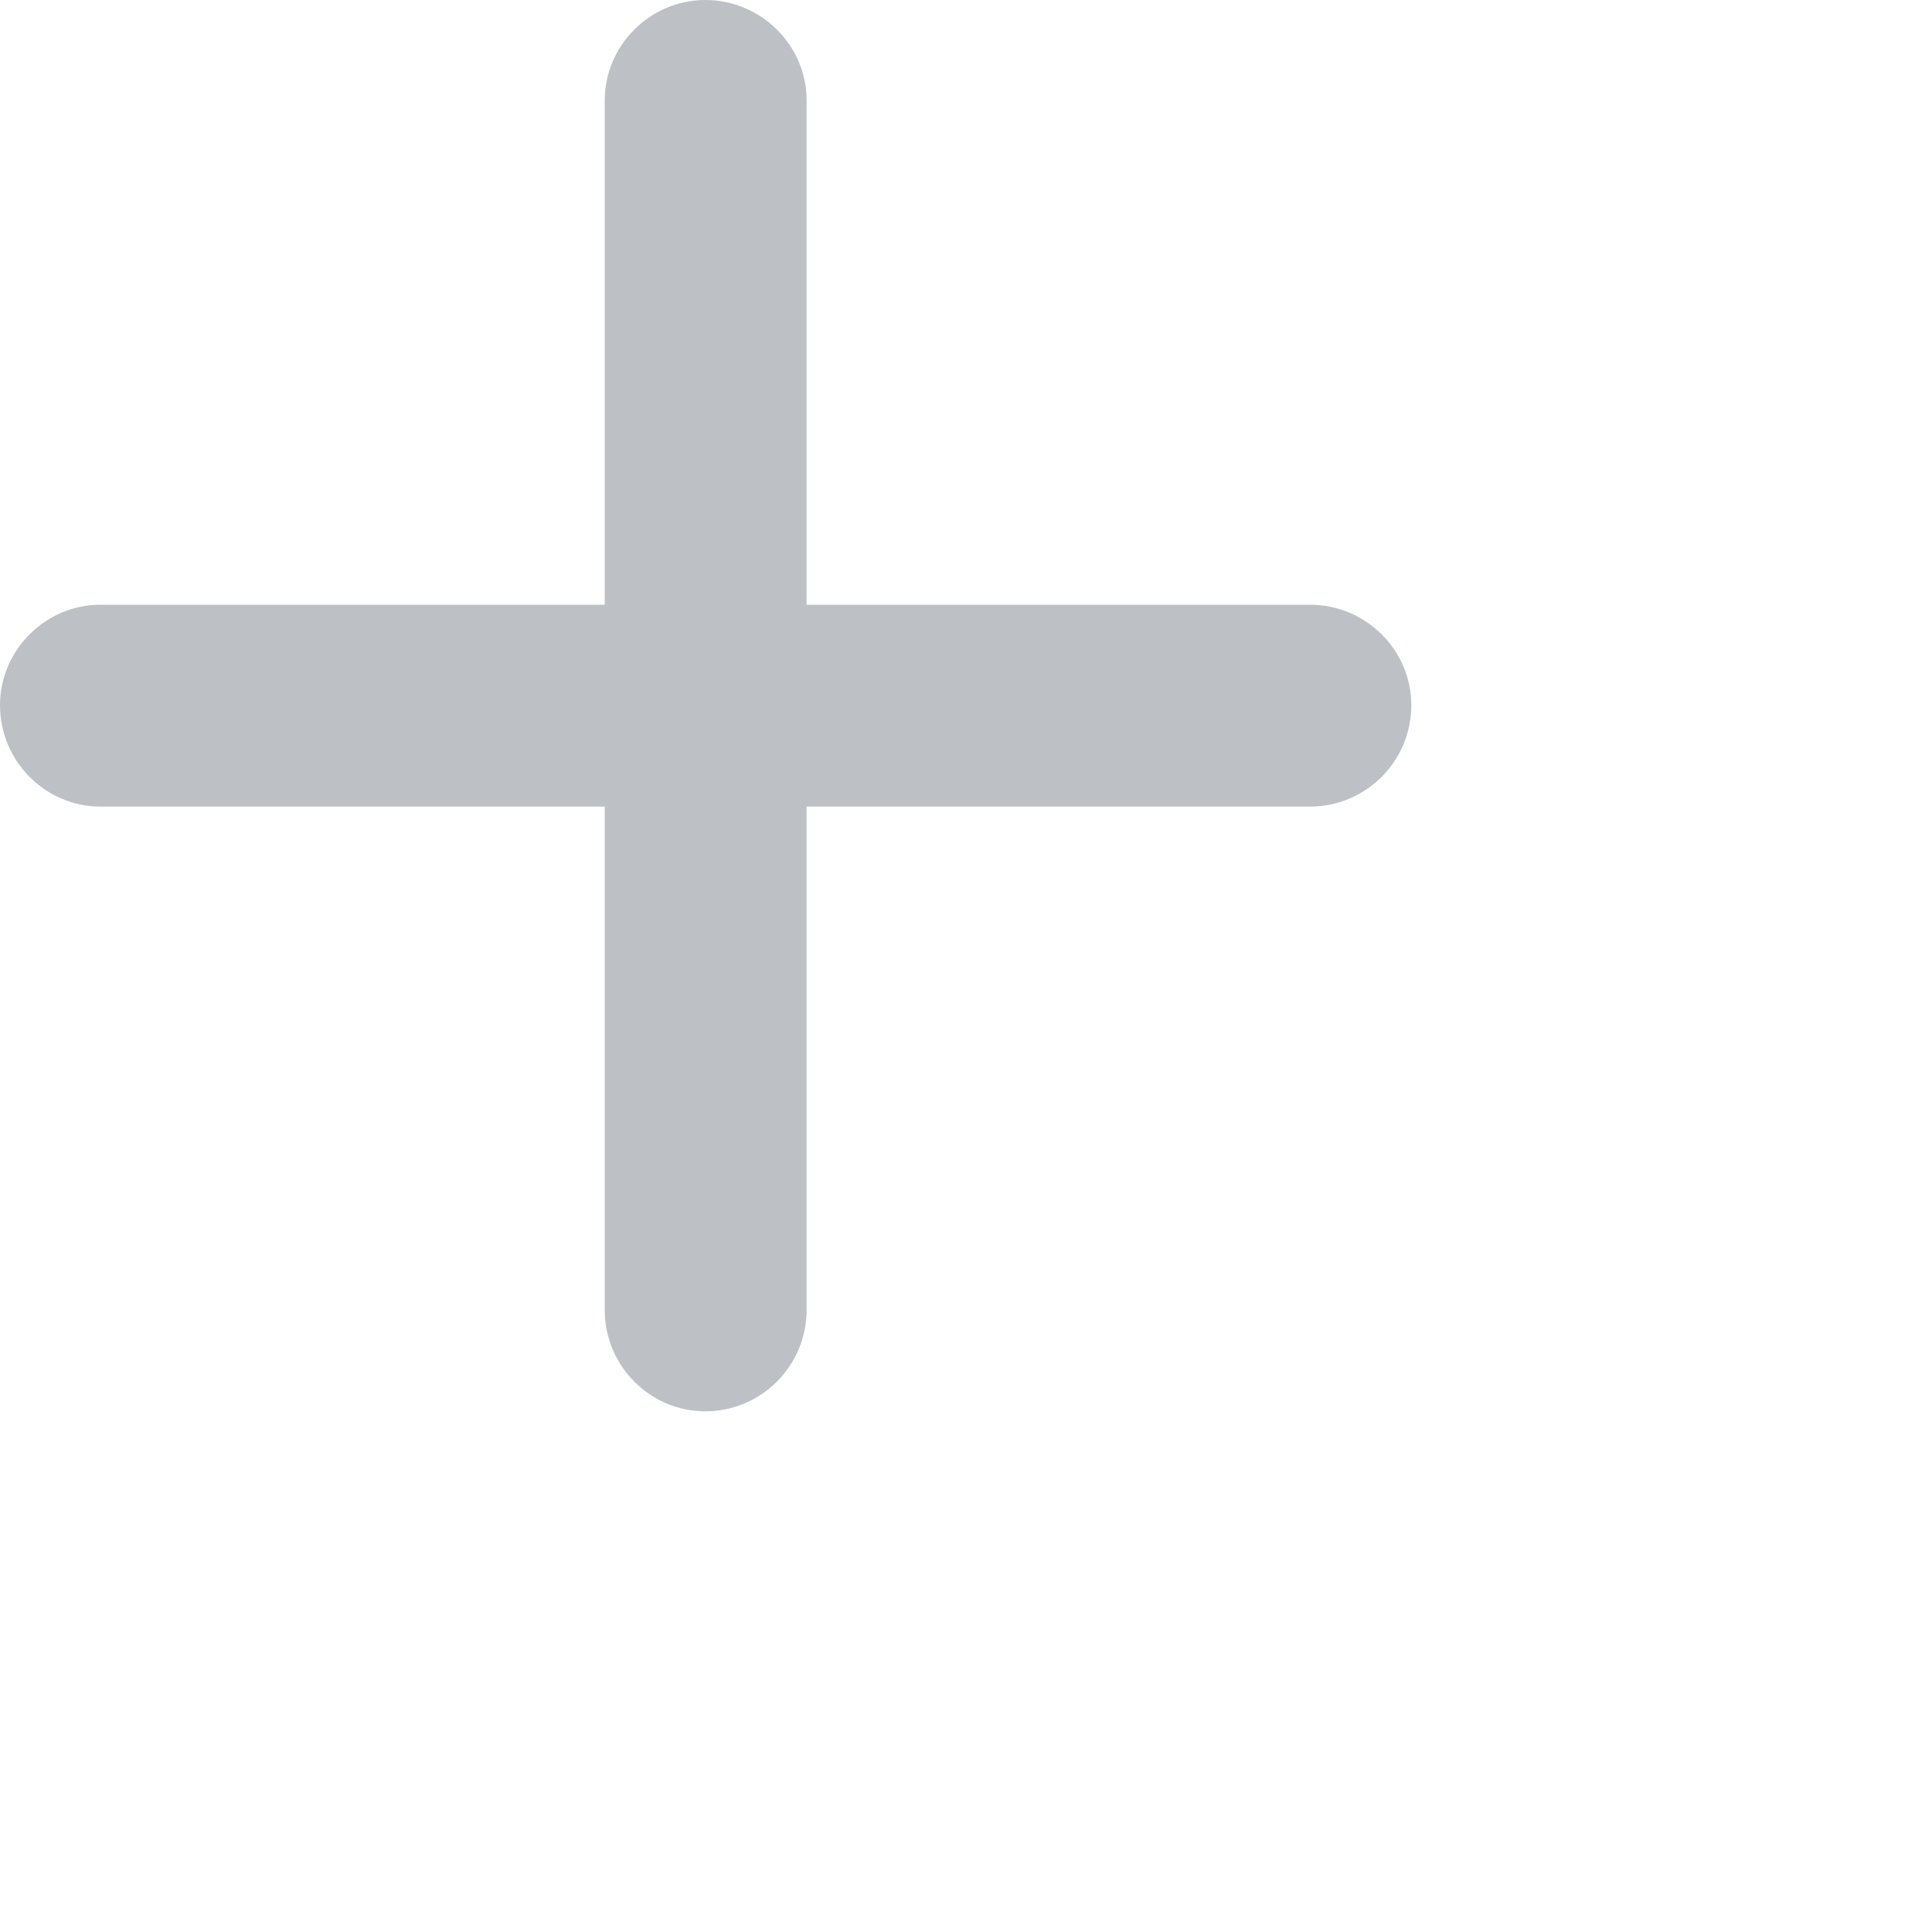 <?xml version="1.0" encoding="utf-8"?>
<svg xmlns="http://www.w3.org/2000/svg" fill="none" height="100%" overflow="visible" preserveAspectRatio="none" style="display: block;" viewBox="0 0 2 2" width="100%">
<path clip-rule="evenodd" d="M1.356 0.835H0.835V1.356C0.835 1.414 0.788 1.461 0.73 1.461C0.673 1.461 0.626 1.414 0.626 1.356V0.835H0.104C0.047 0.835 0 0.788 0 0.73C0 0.673 0.047 0.626 0.104 0.626H0.626V0.104C0.626 0.047 0.673 0 0.73 0C0.788 0 0.835 0.047 0.835 0.104V0.626H1.356C1.414 0.626 1.461 0.673 1.461 0.73C1.461 0.788 1.414 0.835 1.356 0.835Z" fill="#BDC1C6" fill-rule="evenodd" id="Icon - New Tab"/>
</svg>